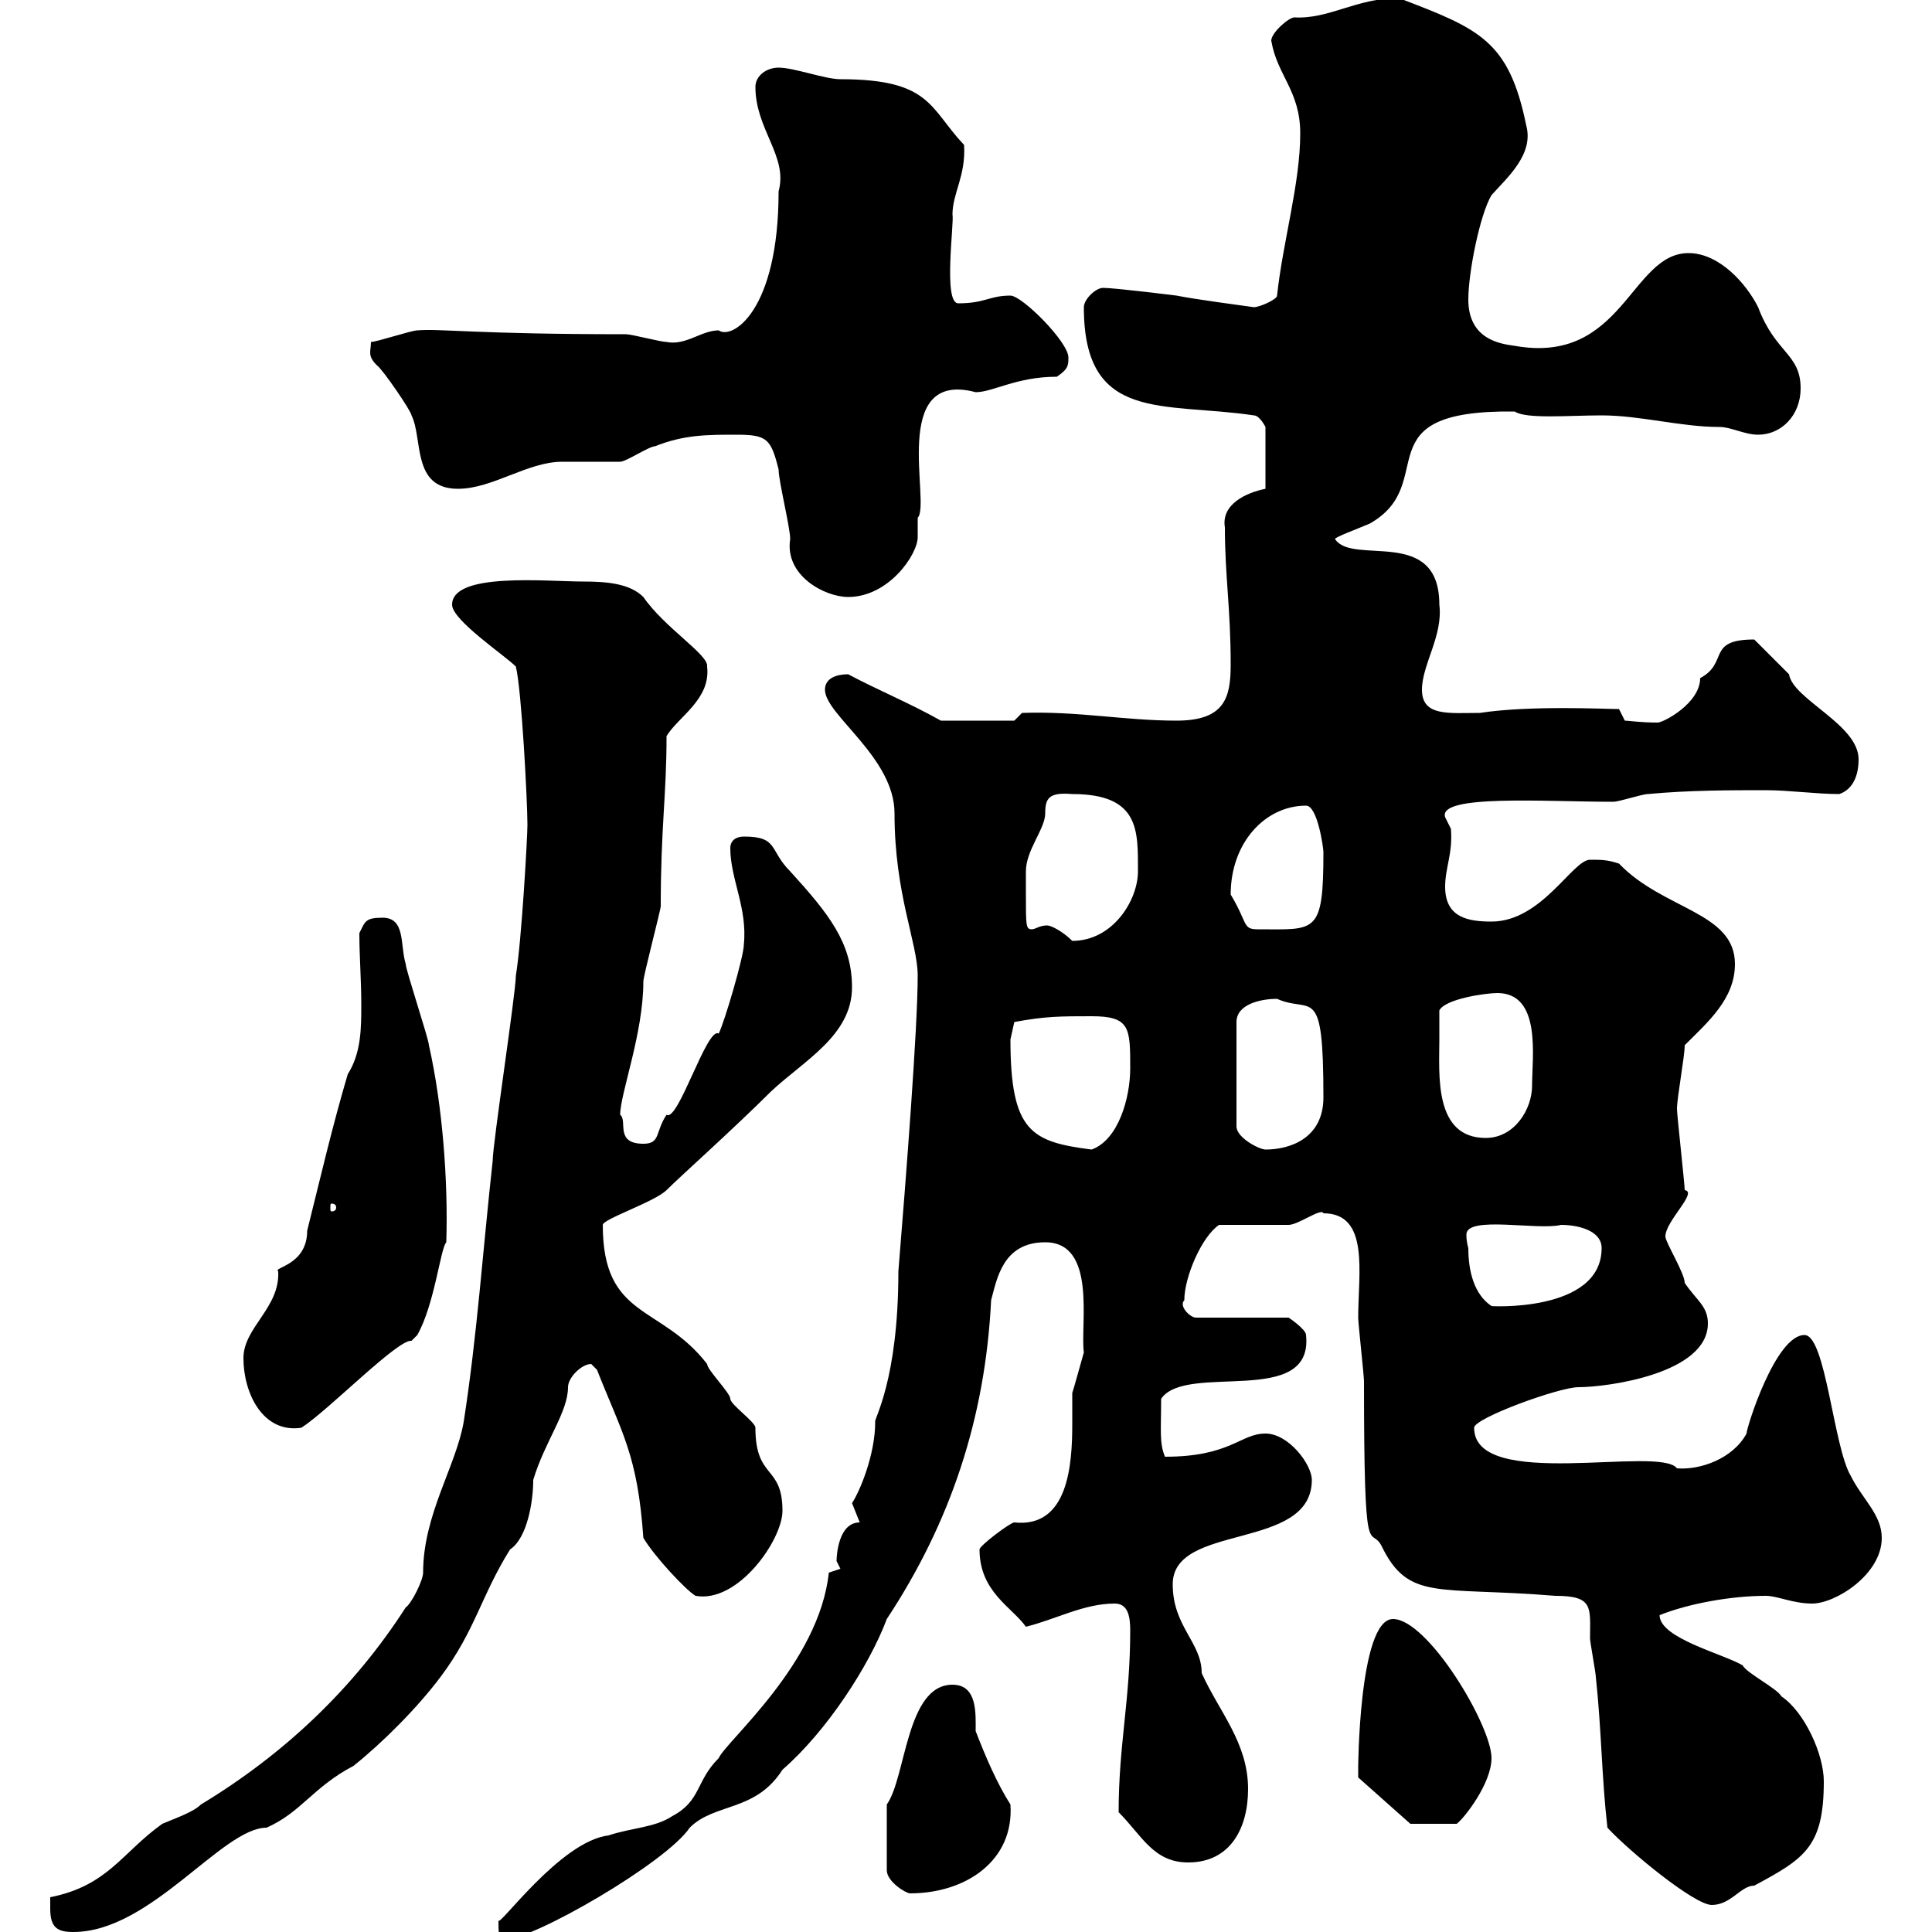 <svg xmlns="http://www.w3.org/2000/svg" xmlns:xlink="http://www.w3.org/1999/xlink" width="300" height="300"><path d="M77.40 298.20C77.40 300 77.40 301.20 78.30 301.20C82.80 301.20 103.50 289.20 107.10 283.80C111 279.90 117.30 281.40 121.50 274.80C128.40 268.80 135 258.60 137.70 251.40C147.60 236.40 153 220.20 153.90 201.90C154.80 198.60 155.70 192.90 162.30 192.90C170.40 192.90 167.70 205.80 168.30 210C167.70 212.10 166.80 215.40 166.50 216.30C166.50 217.50 166.50 219.30 166.50 221.10C166.50 227.40 165.90 237.30 157.50 236.40C156.90 236.40 152.10 240 152.10 240.60C152.10 247.20 157.20 249.60 159.30 252.60C164.10 251.40 168.30 249 173.10 249C175.20 249 175.50 251.10 175.50 253.20C175.50 264 173.70 270.90 173.70 281.40C177.30 285 179.10 289.20 184.50 289.20C191.10 289.20 193.80 283.80 193.80 277.80C193.80 270.60 189.30 265.80 186.60 259.80C186.60 255 182.10 252.60 182.10 246C182.10 236.40 203.70 240.90 203.70 229.80C203.70 227.40 200.10 222.60 196.50 222.60C192.60 222.60 191.10 226.20 180.90 226.20C180 224.10 180.30 222 180.30 217.20C184.20 211.50 204 218.70 202.80 207.30C202.80 206.40 200.10 204.60 200.10 204.60L185.70 204.60C184.80 204.60 183 202.80 183.90 201.90C183.90 198.30 186.60 192 189.30 190.20C191.10 190.20 198.30 190.20 200.10 190.20C201.60 190.20 205.20 187.50 205.50 188.40C212.70 188.40 210.90 197.70 210.90 204.60C210.90 205.50 211.80 213.60 211.80 214.50C211.80 243.90 212.70 236.70 214.50 240C218.70 248.70 223.20 246.30 241.50 247.80C247.50 247.80 246.90 249.60 246.90 254.40C246.90 255 247.80 259.80 247.80 260.40C248.70 268.80 248.70 276 249.60 283.80C252.90 287.40 263.10 295.80 265.80 295.80C268.80 295.80 270.30 292.80 272.40 292.80C280.20 288.60 283.20 286.80 283.20 276.60C283.20 272.40 280.20 265.80 276.60 263.40C276 262.20 271.20 259.80 270.60 258.60C267.60 256.80 257.70 254.40 257.70 250.80C262.20 249 268.80 247.80 274.20 247.80C276 247.80 278.40 249 281.40 249C285 249 292.20 244.50 292.20 238.80C292.20 235.20 289.20 232.80 287.40 229.20C284.70 224.70 283.50 207.30 280.20 207.30C275.70 207.30 271.20 221.70 271.20 222.60C269.10 226.50 264 228.30 260.40 228C257.70 224.40 228.90 231.60 228.90 221.70C228.90 220.20 242.10 215.40 245.10 215.40C249.60 215.40 265.20 213.30 265.20 205.50C265.20 202.80 263.40 201.90 261.60 199.20C261.60 197.70 258.60 192.90 258.60 192C258.60 189.60 263.70 185.10 261.60 184.80C261.60 183.90 260.40 173.10 260.40 172.20C260.40 170.40 261.60 164.10 261.60 162.30C265.20 158.70 269.40 155.10 269.40 149.70C269.40 141.60 258.30 141.30 251.40 134.10C249.60 133.50 248.70 133.50 246.90 133.50C244.20 133.50 239.40 143.10 231.60 143.10C228 143.10 224.40 142.50 224.40 137.70C224.40 134.70 225.60 132.60 225.30 128.70C225.30 128.70 224.40 126.90 224.40 126.90C223.20 123.30 240 124.50 250.50 124.50C251.40 124.50 255 123.30 255.90 123.30C262.20 122.70 268.80 122.70 274.20 122.70C277.80 122.70 282 123.30 285.60 123.30C287.40 122.70 288.60 120.90 288.60 117.90C288.60 112.50 278.40 108.60 277.80 104.70C276.60 103.50 273 99.90 272.40 99.30C264.90 99.30 268.50 102.90 264 105.30C264 109.20 258.30 112.20 257.40 112.20C254.70 112.20 252.90 111.90 252.30 111.90L251.40 110.10C249.30 110.10 237.60 109.50 229.80 110.70C225 110.70 220.80 111.30 220.80 107.10C220.80 103.20 224.10 98.70 223.50 93.90C223.50 81.60 210 87.90 207.30 83.70C207.30 83.40 210.60 82.20 212.70 81.30C223.80 75 211.20 63.60 235.20 63.90C237 65.10 243.60 64.50 248.70 64.50C254.70 64.50 261 66.30 267 66.30C268.80 66.30 270.90 67.50 273 67.50C276.60 67.50 279.60 64.50 279.60 60.30C279.60 54.90 275.70 54.90 273 47.70C271.20 44.10 267 39.30 262.20 39.30C253.20 39.30 252 56.70 235.20 53.70C233.10 53.40 228 52.80 228 46.50C228 42.30 229.80 33.30 231.60 30.30C234 27.60 238.20 24 237 19.50C234.30 6.30 229.80 4.50 217.20-0.30C210.60-0.30 206.40 3 201 2.70C200.10 2.70 197.40 5.10 197.40 6.30C198.30 11.70 201.90 14.10 201.90 20.70C201.90 28.50 199.20 37.50 198.30 45.90C198.30 46.50 195.60 47.70 194.70 47.70C192.60 47.40 185.70 46.50 182.70 45.90C182.70 45.90 173.10 44.70 171.30 44.70C170.10 44.70 168.30 46.50 168.30 47.70C168.30 65.70 180.60 62.40 194.70 64.50C195.60 64.50 196.50 66.30 196.50 66.30L196.50 75.90C193.50 76.50 189.60 78.30 190.20 81.90C190.20 89.40 191.10 94.50 191.10 103.20C191.10 108.30 190.20 111.90 182.70 111.90C174.60 111.90 167.40 110.40 158.70 110.70L157.50 111.90L146.10 111.90C141.30 109.20 136.20 107.10 131.70 104.70C129.90 104.70 128.10 105.30 128.10 107.10C128.10 111 138.90 117.60 138.90 126.30C138.90 138.90 142.50 146.40 142.50 151.50C142.50 159.60 140.70 182.70 139.50 197.40C139.50 214.50 135.60 220.50 135.90 220.80C135.90 225.90 133.50 231.60 132.30 233.40C132.30 233.40 133.50 236.40 133.50 236.40C130.20 236.40 129.90 241.50 129.90 242.40C129.90 242.40 130.50 243.60 130.50 243.60L128.70 244.20C127.20 258.30 112.80 270.30 111.60 273C108 276.60 108.90 279.60 104.40 282C101.70 283.80 98.10 283.80 94.50 285C87 285.90 77.40 299.40 77.40 298.20ZM7.80 296.40C7.80 299.40 9 300 11.40 300C23.40 300 34.50 283.80 41.40 283.80C46.80 281.40 48.60 277.50 54.90 274.20C59.40 270.60 64.80 265.20 68.40 260.40C73.80 253.20 74.70 247.80 79.20 240.60C81.90 238.80 82.80 233.10 82.80 229.80C84.60 223.80 88.20 219.30 88.20 215.40C88.20 213.90 90.30 211.80 91.80 211.80C91.80 211.80 92.70 212.70 92.70 212.70C96.60 222.60 99 225.90 99.90 238.80C101.70 241.80 106.50 246.90 108 247.80C114.60 249 121.50 239.10 121.50 234.60C121.50 227.40 117.30 229.80 117.30 221.70C117.30 220.80 113.40 218.10 113.40 217.20C113.40 216.30 109.80 212.70 109.80 211.80C102.60 202.50 93.60 204.90 93.60 190.20C93.60 189.30 101.70 186.60 103.50 184.80C105.60 182.70 114 175.20 119.70 169.50C124.80 164.70 132.30 160.80 132.30 153.30C132.30 146.40 128.70 141.90 122.70 135.30C119.40 132 120.90 129.90 115.50 129.90C114.30 129.90 113.40 130.50 113.40 131.70C113.40 136.50 116.10 141 115.50 146.70C115.50 148.50 112.50 158.70 111.60 160.50C109.80 159.30 105.30 174.30 103.50 173.10C101.70 175.80 102.60 177.60 99.90 177.60C95.40 177.60 97.50 174 96.30 173.10C96.30 169.80 99.90 160.50 99.90 152.40C99.90 151.50 102.60 141.30 102.60 140.70C102.60 128.40 103.50 123.60 103.50 114.30C105.30 111.30 110.40 108.60 109.80 103.50C110.10 101.70 103.20 97.50 99.90 92.70C97.80 90.60 94.20 90.30 90.60 90.30C84.90 90.30 70.20 88.80 70.20 93.90C70.20 96.30 78.30 101.70 80.10 103.50C81 107.10 81.90 124.50 81.90 128.10C81.90 129.90 81 146.10 80.10 151.50C80.10 154.20 76.50 177.60 76.50 180.30C75 193.80 74.10 207.30 72 220.80C70.80 227.70 65.70 235.20 65.70 244.20C65.70 245.40 63.90 249 63 249.60C54.90 262.20 44.10 272.40 31.20 280.20C30 281.40 27.30 282.30 25.20 283.20C18.90 287.70 16.80 292.80 7.80 294.60C7.80 294.60 7.80 295.80 7.80 296.40ZM137.70 280.20L137.70 290.40C137.70 292.20 140.70 294 141.30 294C150 294 157.50 288.90 156.90 280.20C154.80 276.90 153 272.70 151.50 268.80C151.50 266.10 151.80 261.60 147.90 261.60C140.70 261.60 140.70 276 137.70 280.20ZM210.90 274.20C210.90 274.80 210.90 276 210.90 276L219 283.20L226.20 283.20C227.40 282.30 231.60 276.90 231.60 273C231.60 267.90 221.70 251.40 216.30 251.40C210.90 251.40 210.90 275.70 210.90 274.20ZM37.80 210.90C37.80 216.30 40.80 222.60 46.80 221.70C51 219 61.80 207.90 63.90 208.20C63.90 208.20 64.80 207.30 64.80 207.30C67.50 202.50 68.40 193.80 69.30 192.90C69.60 183.30 68.70 171.60 66.60 162.30C66.60 161.40 63 150.60 63 149.70C62.10 146.70 63 142.50 59.40 142.50C56.70 142.50 56.70 143.10 55.80 144.90C55.80 148.50 56.10 152.10 56.10 156C56.10 159.60 56.10 163.50 54 166.80C51.60 174.90 49.80 182.70 47.70 191.10C47.70 196.50 42.30 196.80 43.20 197.40C43.50 203.10 37.80 206.10 37.80 210.90ZM228 193.80C228 193.80 227.70 192.90 227.70 191.70C227.70 188.70 238.80 191.10 242.40 190.20C245.10 190.20 248.70 191.10 248.70 193.80C248.70 204 230.70 202.80 231.60 202.80C228.90 201 228 197.40 228 193.80ZM52.20 187.50C52.20 188.10 51.60 188.10 51.60 188.10C51.30 188.10 51.30 188.10 51.30 187.50C51.30 186.90 51.30 186.90 51.60 186.90C51.60 186.90 52.20 186.90 52.20 187.50ZM156.90 161.40C156.90 161.40 157.50 158.70 157.50 158.70C162.30 157.80 164.70 157.80 169.50 157.80C175.50 157.80 175.50 159.60 175.50 165.90C175.50 170.40 173.70 177 169.50 178.50C160.20 177.30 156.90 175.80 156.90 161.40ZM198.30 155.10C203.70 157.50 205.50 152.40 205.50 170.40C205.50 176.70 200.40 178.50 196.50 178.50C195.60 178.50 192 176.70 192 174.90L192 158.70C192 156 195.60 155.10 198.30 155.10ZM223.50 161.40C223.50 160.50 223.50 157.80 223.50 156.90C224.40 155.10 230.70 154.20 232.50 154.20C239.40 154.20 237.90 164.10 237.90 168.60C237.90 172.20 235.20 176.70 230.70 176.70C222.60 176.70 223.50 166.80 223.50 161.40ZM159.30 138.90C159.30 137.70 159.30 135.30 159.30 135.30C159.30 132 162.30 128.70 162.30 126.30C162.30 123.90 162.90 123 166.50 123.30C177 123.30 176.70 129 176.70 135.30C176.70 139.80 172.80 146.10 166.50 146.10C165 144.60 163.20 143.70 162.60 143.70C161.40 143.70 160.80 144.30 160.20 144.30C159.30 144.30 159.30 143.70 159.30 138.90ZM191.10 138.90C191.10 130.80 196.50 125.10 202.80 125.10C204.60 125.10 205.50 131.70 205.50 132.30C205.50 145.20 204.30 144.30 195.30 144.30C192.90 144.30 193.80 143.40 191.10 138.90ZM114.30 67.50C119.10 67.50 119.70 68.10 120.90 72.90C120.90 74.70 122.70 81.90 122.70 83.70C121.80 89.40 128.10 92.70 131.70 92.70C138 92.70 142.50 86.10 142.50 83.40C142.50 82.20 142.50 81.30 142.50 80.40C144.60 78.30 138 57.30 151.50 60.90C154.20 60.90 157.80 58.50 164.10 58.50C165.90 57.30 165.90 56.70 165.90 55.50C165.90 53.10 158.70 45.90 156.90 45.90C153.60 45.90 153 47.10 148.80 47.10C146.40 47.10 148.20 34.50 147.90 33.30C147.90 30 150 27.30 149.70 22.50C144.30 16.80 144.60 12.30 130.50 12.30C128.10 12.30 123.30 10.50 120.90 10.50C119.10 10.50 117.30 11.70 117.30 13.50C117.30 20.10 122.40 24.30 120.90 29.70C120.90 48.30 113.70 52.80 111.60 51.30C108.90 51.30 106.50 53.70 103.50 53.10C102.60 53.10 98.10 51.90 97.20 51.90C73.80 51.90 68.40 51 64.80 51.30C63.90 51.30 58.50 53.10 57.60 53.10C57.60 54.60 57 55.20 58.50 56.70C59.40 57.30 63.90 63.90 63.90 64.50C65.70 68.10 63.90 75.90 71.10 75.90C76.50 75.90 81.90 71.70 87.30 71.70C88.20 71.70 95.40 71.70 96.30 71.70C97.20 71.70 100.80 69.30 101.70 69.30C106.20 67.50 109.80 67.50 114.30 67.50Z"/></svg>